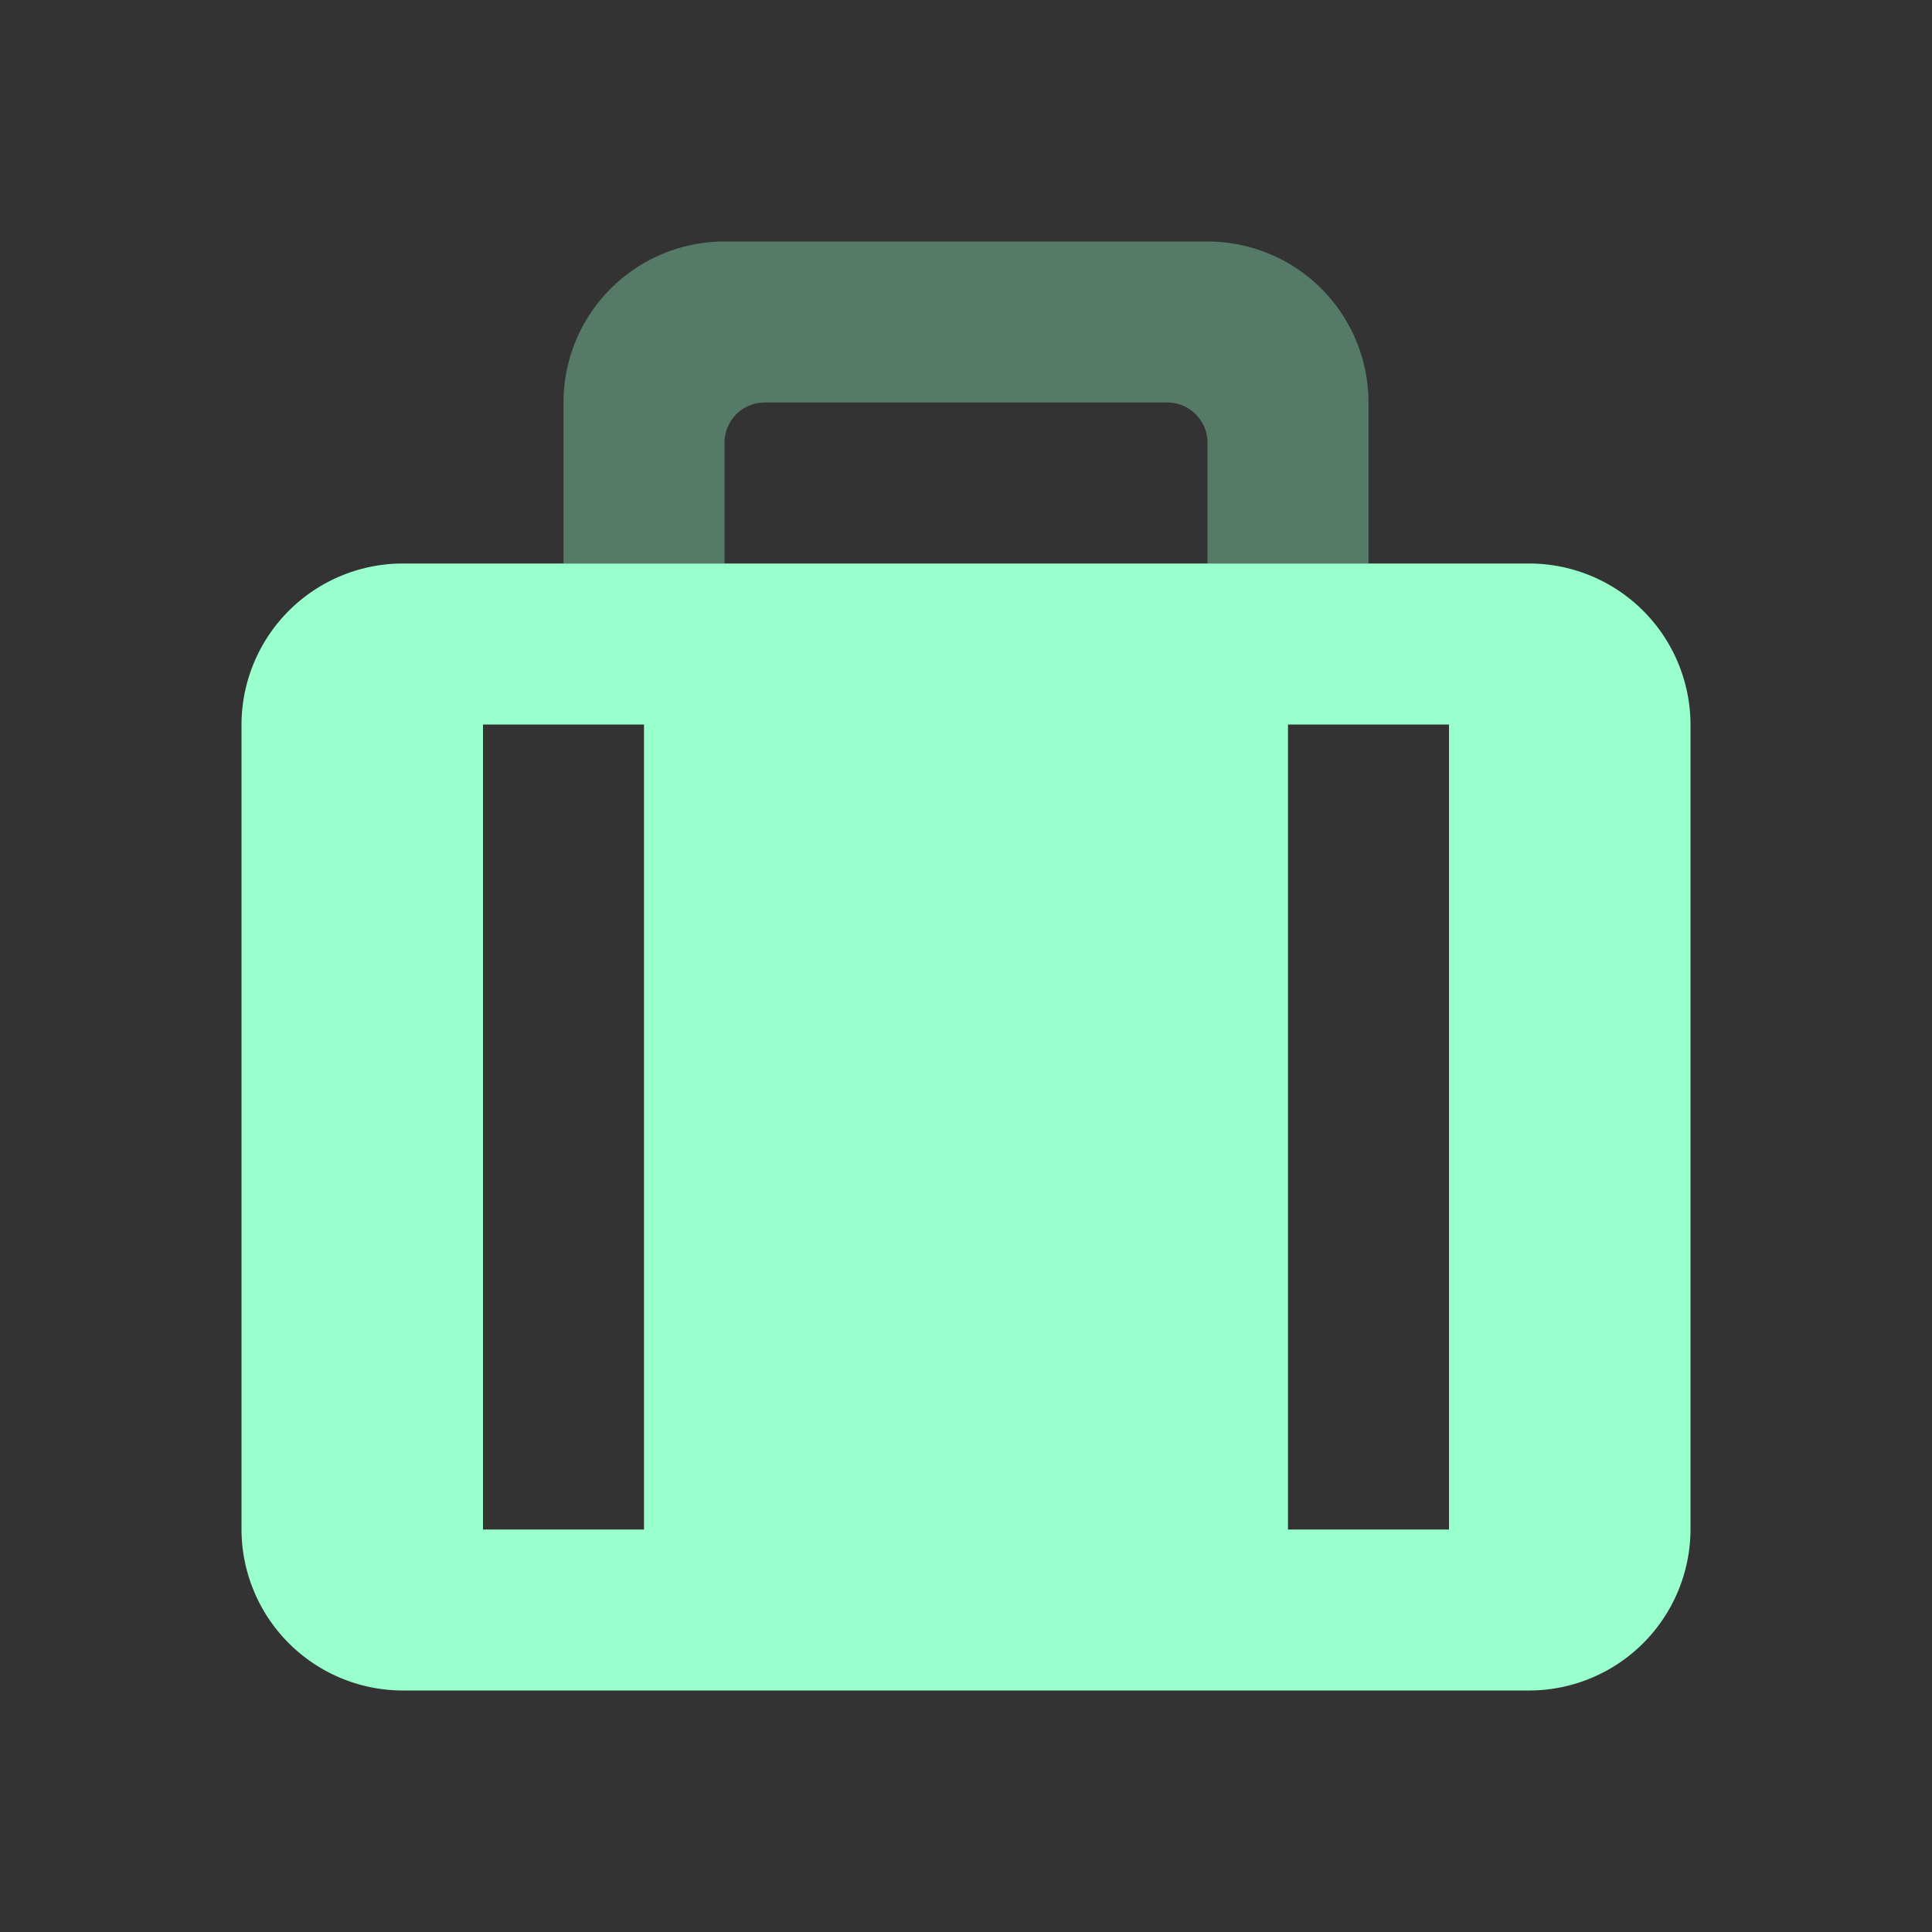 <svg xmlns="http://www.w3.org/2000/svg" width="24" height="24" fill="none" viewBox="0 0 24 24"><rect x="0" y="0" width="24" height="24" fill="#333333" stroke="none"/><path fill="#9fc" d="M19 7H5a2.006 2.006 0 0 0-2 2v10a2.006 2.006 0 0 0 2 2h14a2.006 2.006 0 0 0 2-2V9a2.006 2.006 0 0 0-2-2M8 19H6V9h2zm10 0h-2V9h2z"/><path fill="#9fc" d="M9 5.5a.5.5 0 0 1 .5-.5h5a.5.5 0 0 1 .5.5V7h2V5a2 2 0 0 0-2-2H9a2 2 0 0 0-2 2v2h2z" opacity=".35"/></svg>
